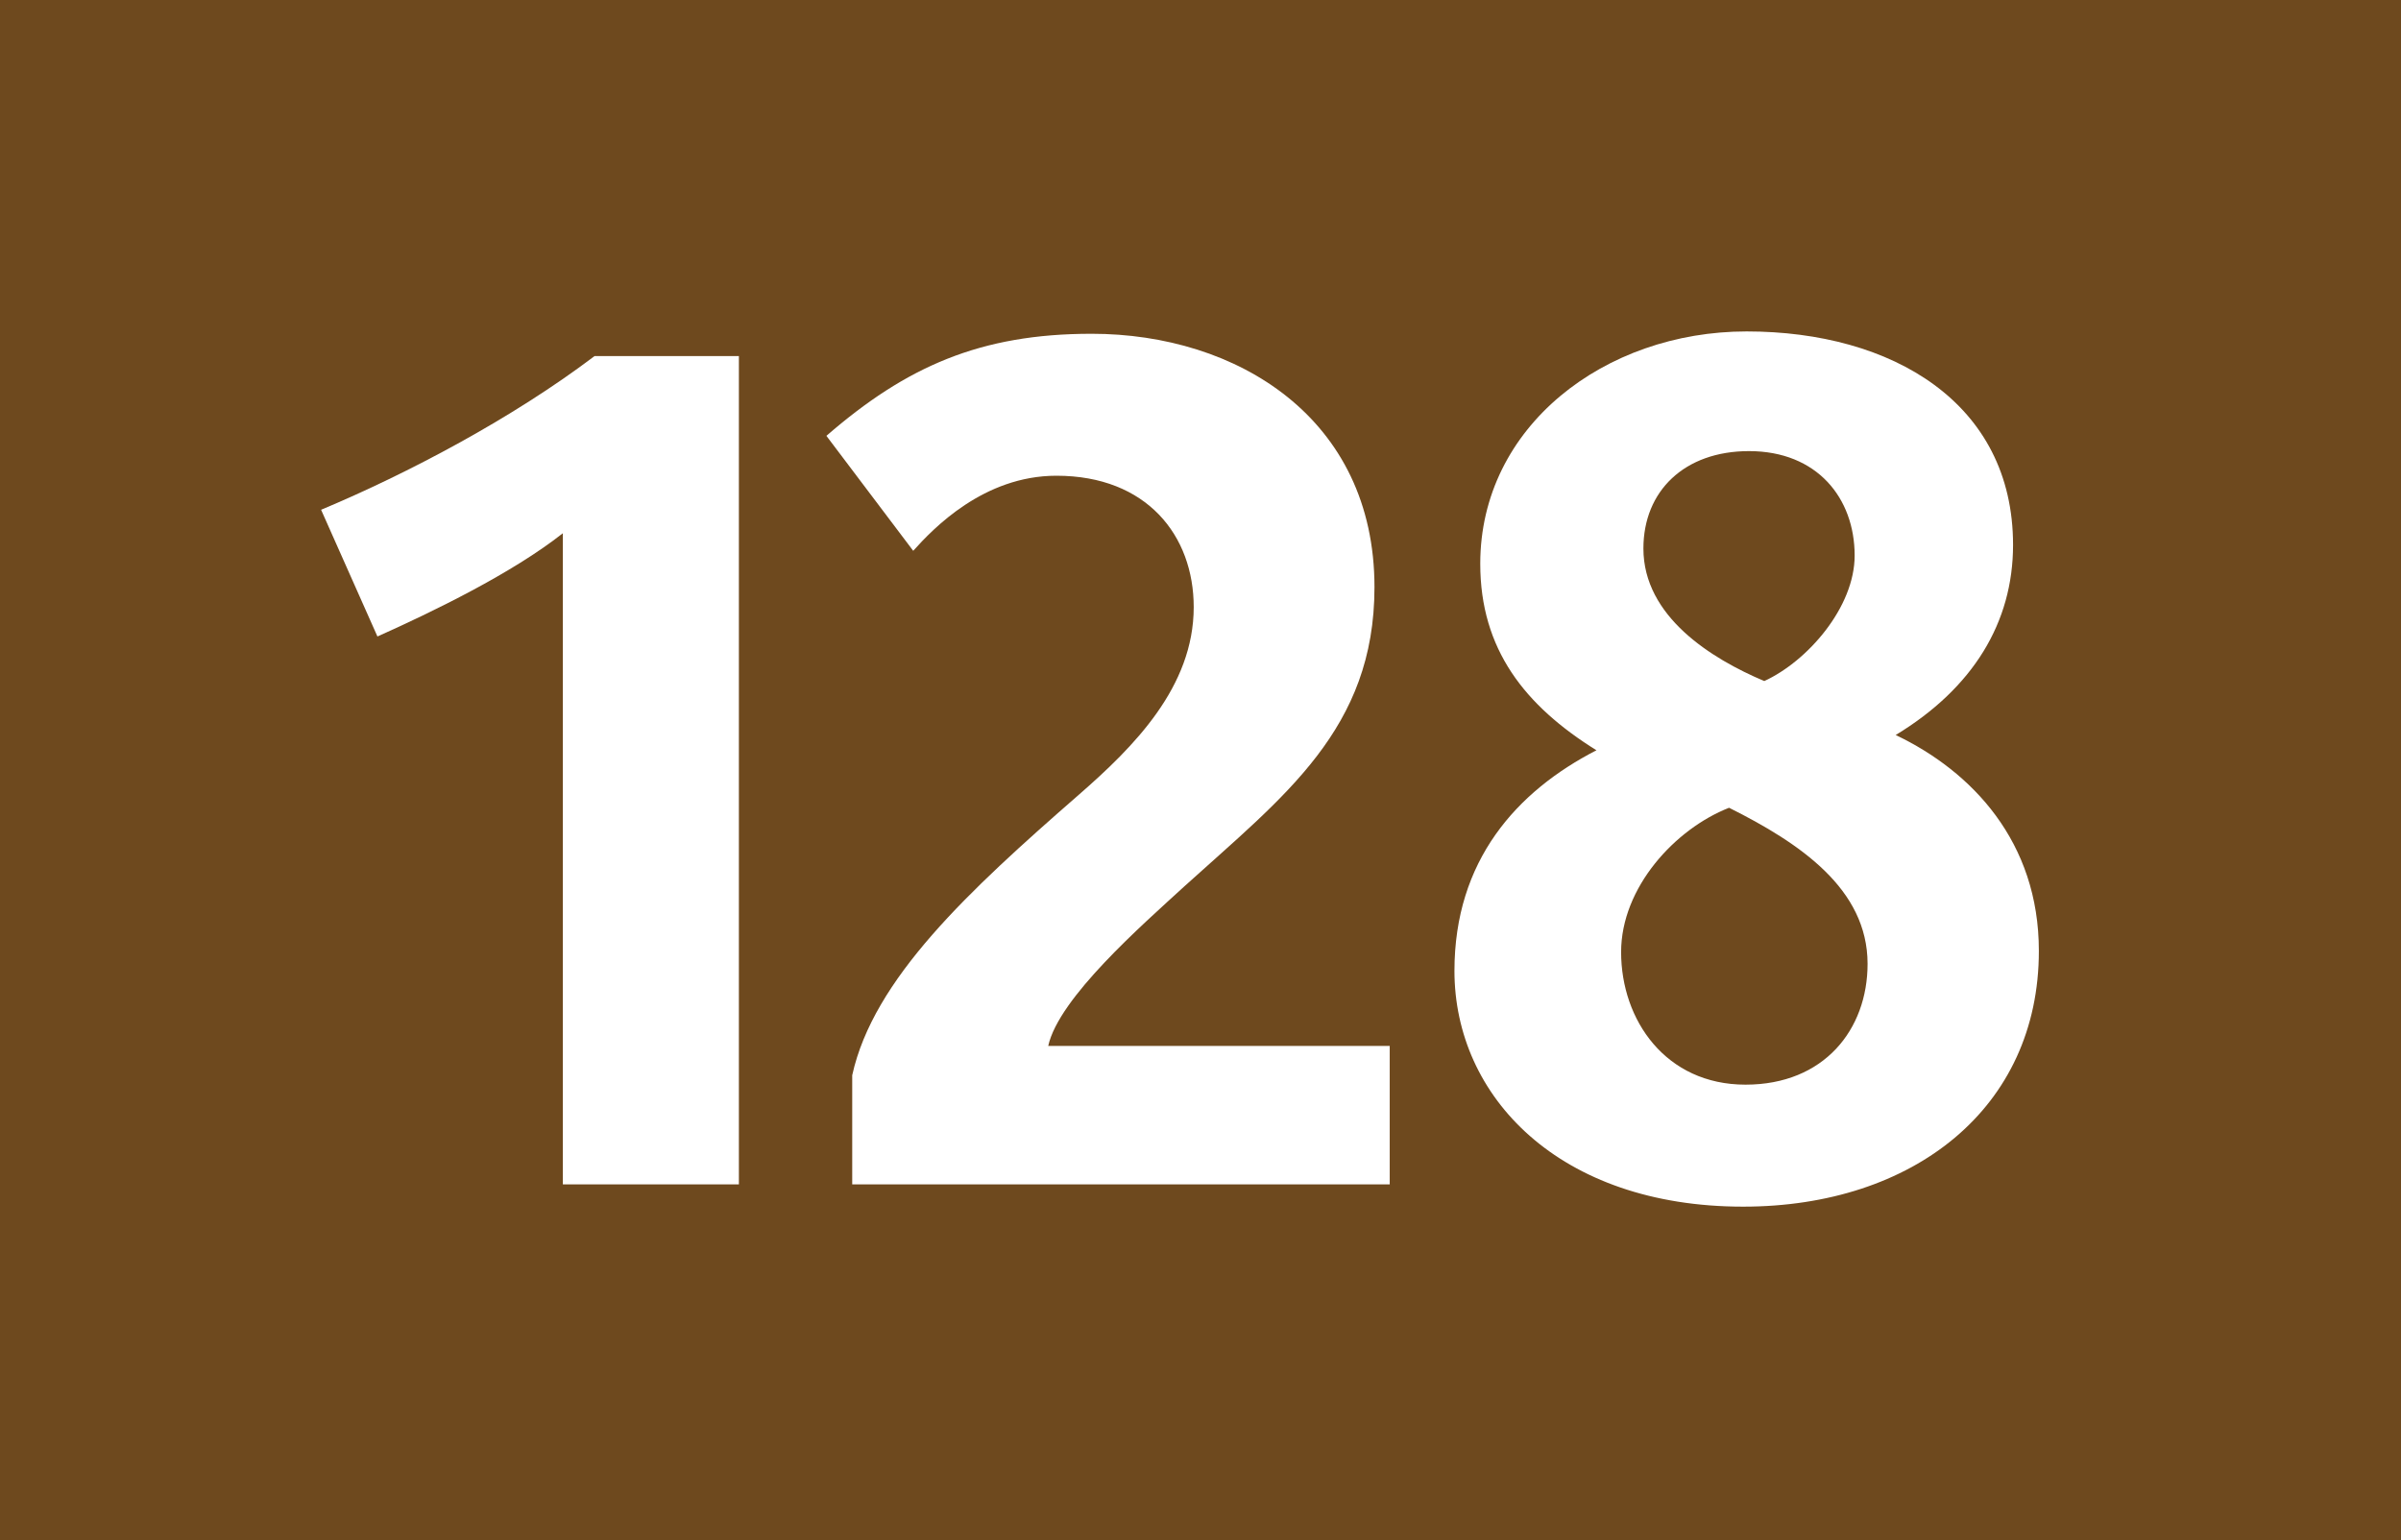 <?xml version="1.0" encoding="utf-8"?> <!-- Generator: Adobe Illustrator 21.0.2, SVG Export Plug-In . SVG Version: 6.00 Build 0)  --> <svg version="1.2" baseProfile="tiny" id="Calque_1" xmlns="http://www.w3.org/2000/svg" xmlns:xlink="http://www.w3.org/1999/xlink" x="0px" y="0px" viewBox="0 0 120 77" overflow="scroll" xml:space="preserve"> <rect fill-rule="evenodd" fill="#6E491E" width="120" height="77"/> <g> <path fill="#FFFFFF" d="M28.131,59.212V26.659c-2.522,1.994-6.51,3.93-9.267,5.162 l-2.816-6.335c4.34-1.818,9.561-4.575,13.667-7.684h7.214v41.41H28.131z"/> <path fill="#FFFFFF" d="M42.593,59.212v-5.455c1.056-4.81,5.807-9.209,11.32-14.019 c2.757-2.404,5.748-5.396,5.748-9.385c0-3.578-2.346-6.569-6.863-6.569 c-3.636,0-6.159,2.64-7.156,3.754L41.303,21.79 c3.988-3.46,7.684-5.103,13.256-5.103c7.273,0,14.136,4.223,14.136,12.669 c0,7.098-4.517,10.441-9.502,14.957c-2.111,1.936-6.276,5.572-6.804,7.978h17.068 v6.921H42.593z"/> <path fill="#FFFFFF" d="M87.121,60.326c-9.209,0-14.429-5.514-14.429-11.789 c0-5.514,3.108-8.975,7.097-11.027c-3.577-2.229-5.807-5.044-5.807-9.326 c0-6.863,6.218-11.614,13.314-11.614c7.273,0,13.315,3.578,13.315,10.675 c0,3.871-1.995,7.156-5.866,9.502c3.812,1.818,7.156,5.338,7.156,10.793 C101.902,55.399,95.627,60.326,87.121,60.326z M86.418,40.384 c-2.698,1.056-5.396,3.988-5.396,7.215c0,3.401,2.229,6.628,6.217,6.628 c3.93,0,6.101-2.757,6.101-6.042C93.339,44.431,89.938,42.144,86.418,40.384z M87.414,22.553c-3.226,0-5.278,1.994-5.278,4.868c0,3.402,3.401,5.514,6.042,6.628 c2.17-0.997,4.516-3.695,4.516-6.276C92.693,24.899,90.816,22.553,87.414,22.553z"/> </g> <g> </g> </svg>